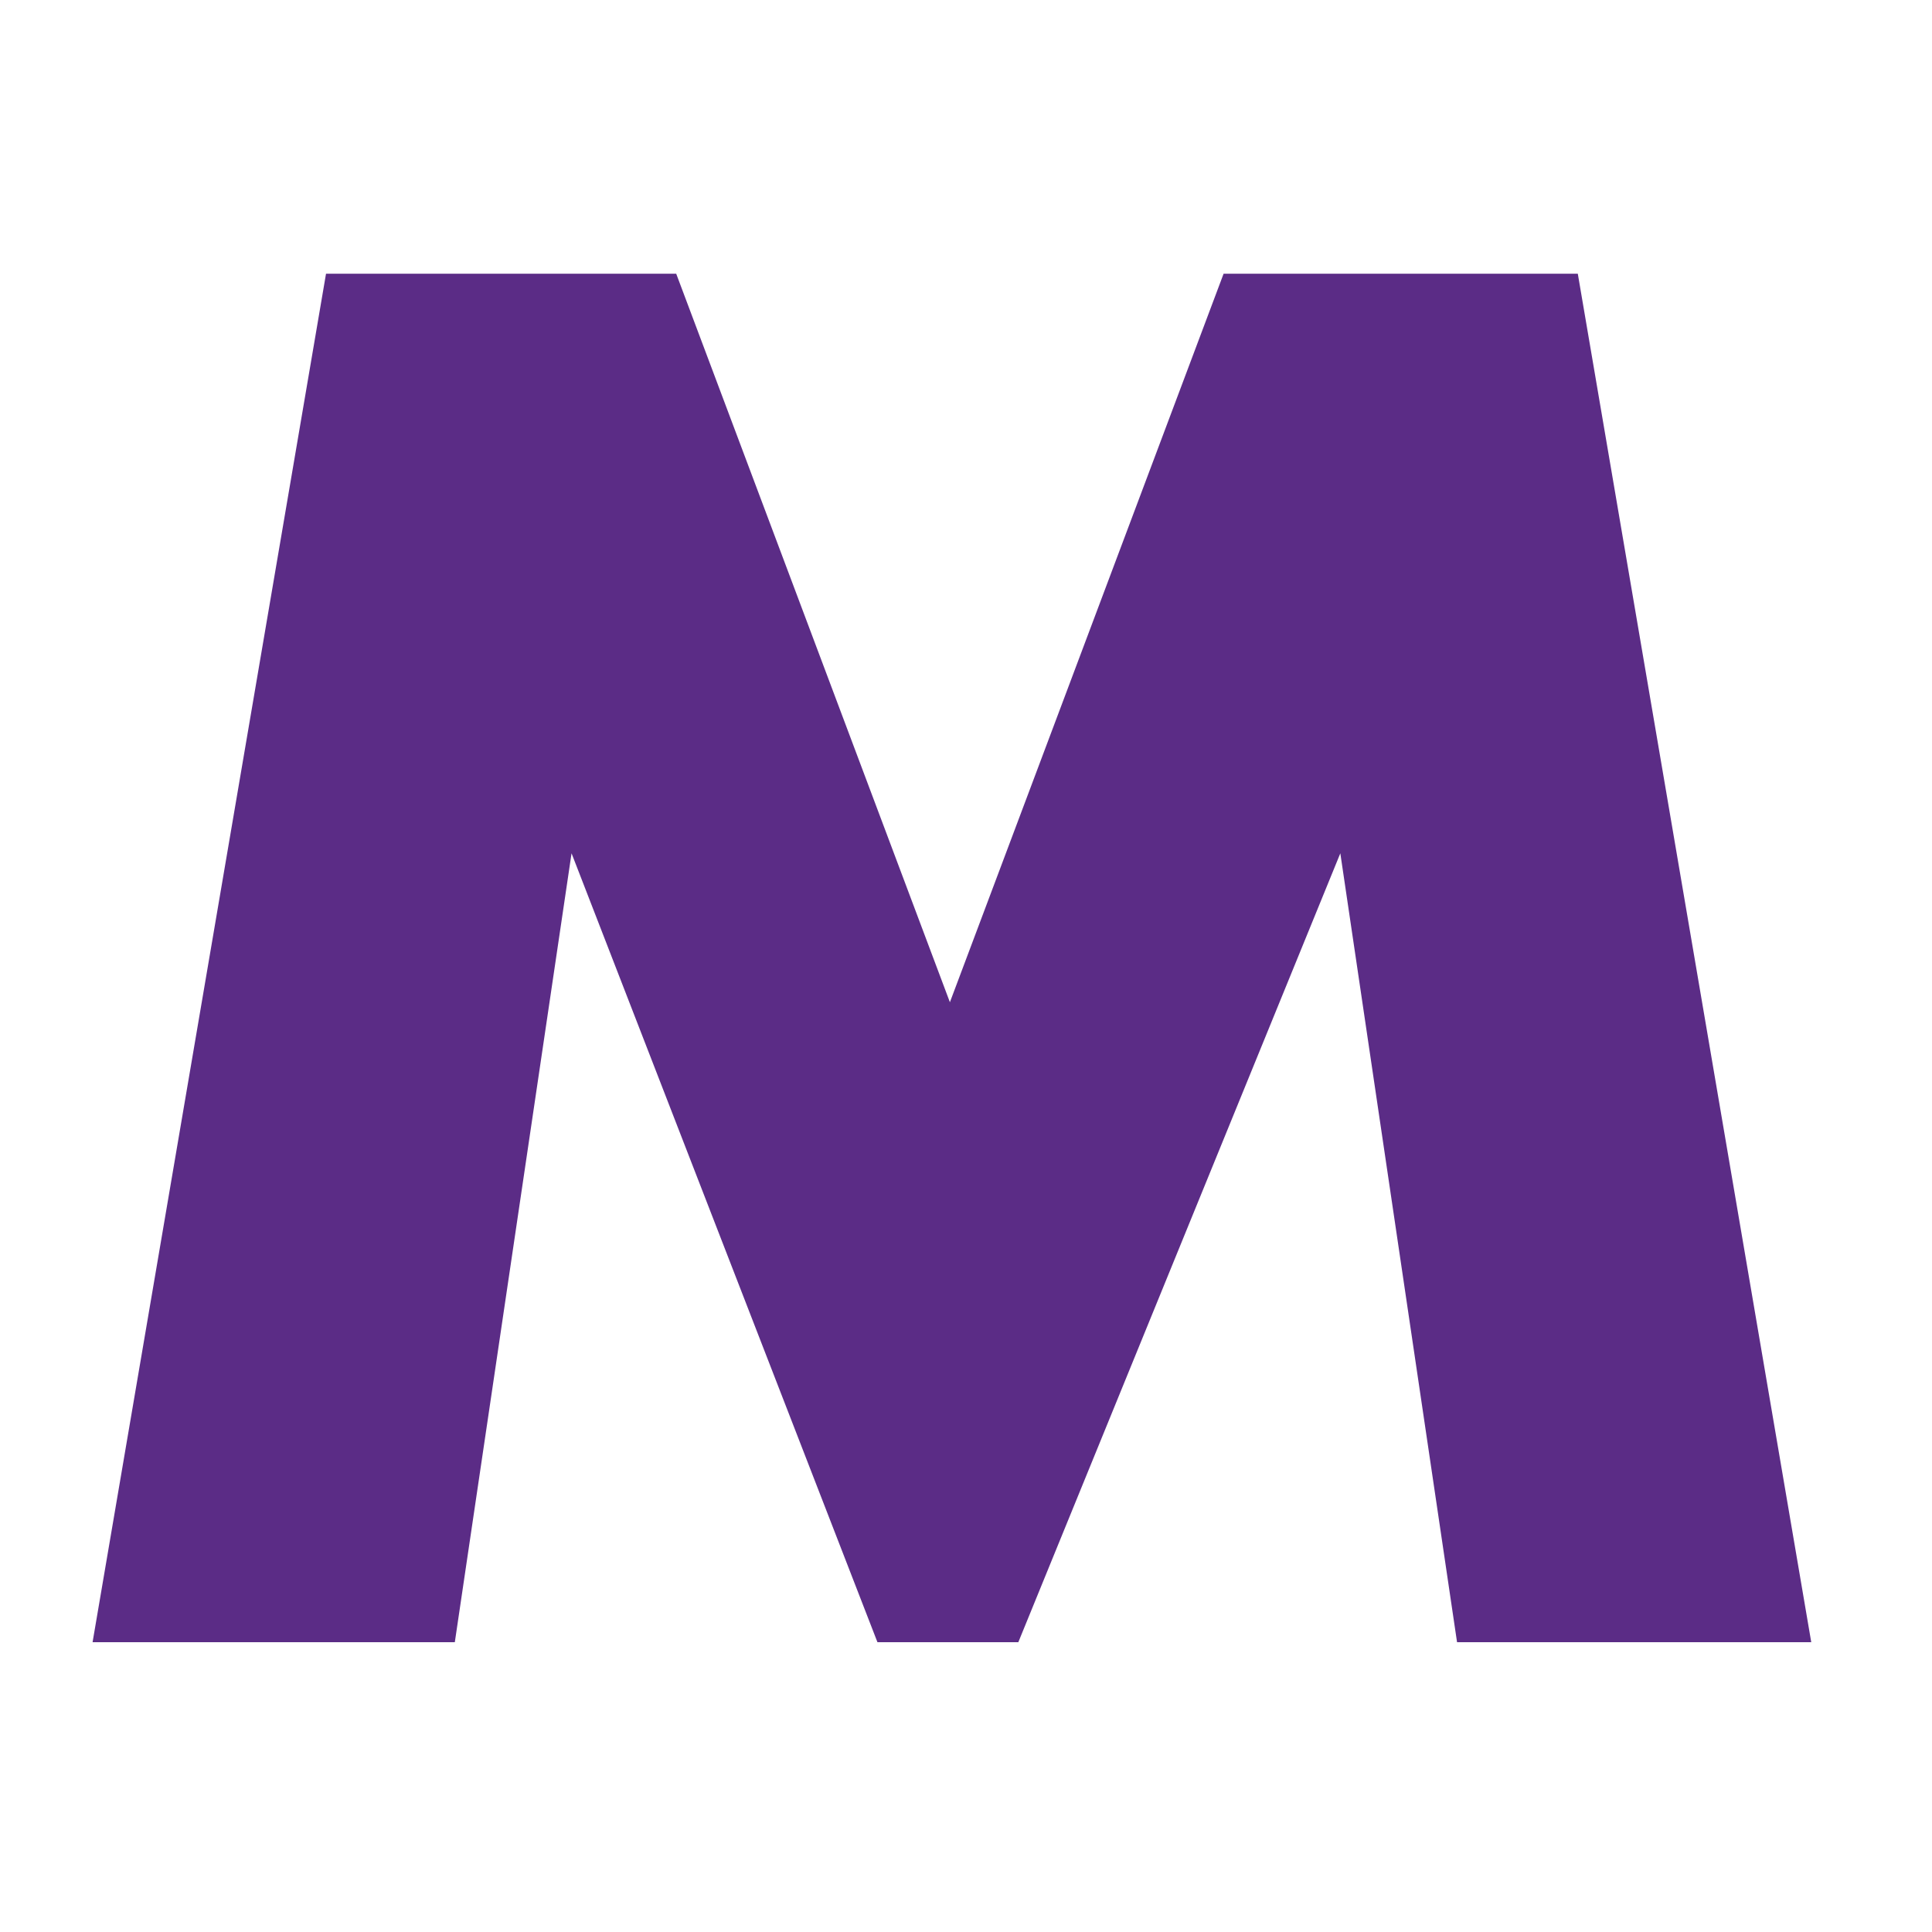 <svg xmlns="http://www.w3.org/2000/svg" version="1.1" xmlns:xlink="http://www.w3.org/1999/xlink" xmlns:svgjs="http://svgjs.dev/svgjs" width="48" height="48"><svg version="1.1" id="SvgjsSvg1002" xmlns="http://www.w3.org/2000/svg" xmlns:xlink="http://www.w3.org/1999/xlink" x="0px" y="0px" viewBox="0 0 48 48" style="enable-background:new 0 0 48 48;" xml:space="preserve">
<style type="text/css">
	.st0{fill:#5B2C86;}
</style>
<path class="st0" d="M2.3,40.8l5.8-34h8.7l6.8,18.1l6.8-18.1h8.8l5.8,34h-8.8l-2.9-19.6l-8,19.6h-3.5l-7.6-19.6l-2.9,19.6H2.3z"></path>
</svg><style>@media (prefers-color-scheme: light) { :root { filter: none; } }
@media (prefers-color-scheme: dark) { :root { filter: none; } }
</style></svg>